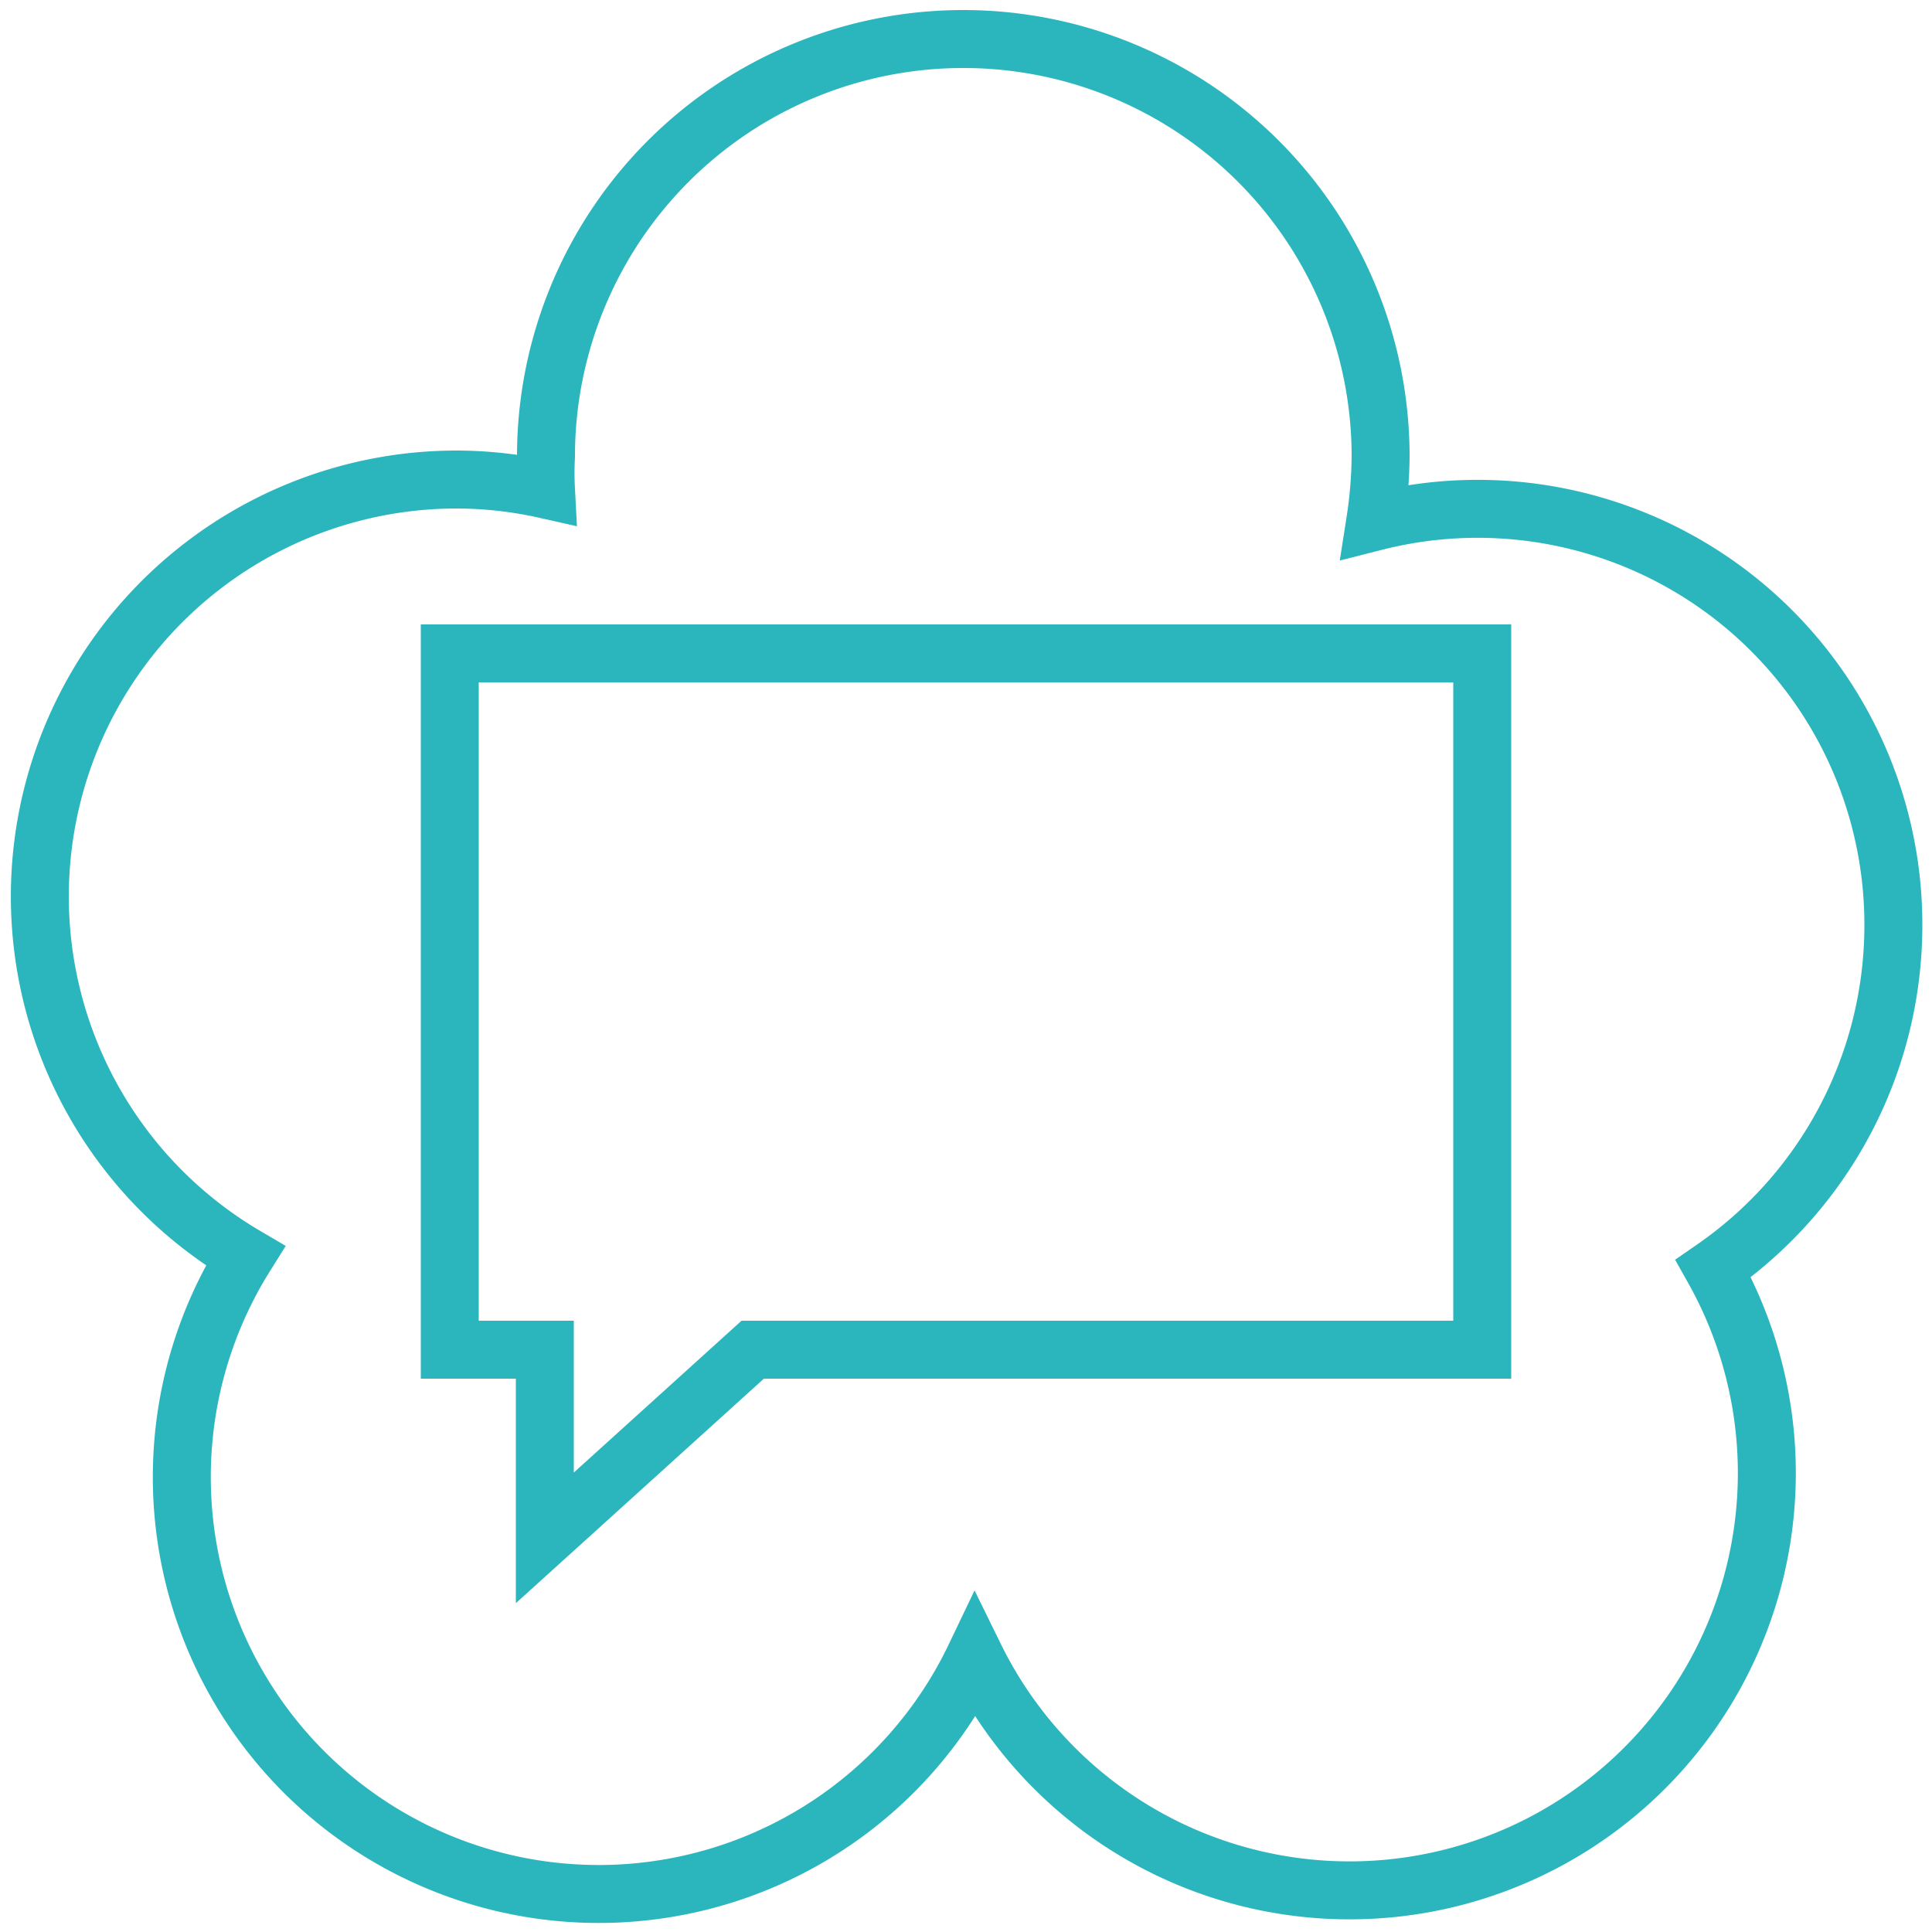 <svg viewBox="0 0 50 50" xmlns="http://www.w3.org/2000/svg"><g fill="none" stroke="#2bb6bd" stroke-miterlimit="10" stroke-width="1.5"><path d="m34.65 34.93h3.71v-6.1-11.92h-4.06-4.16-10.57-4.58-3.35v12.22 5.8h2.46v.01 4.86l5.38-4.87h5.02 1.71z"/><path d="m49 24a10.76 10.76 0 0 0 -13.41-10.5 11.68 11.68 0 0 0 .14-1.69 10.8 10.8 0 1 0 -21.6 0 8.11 8.11 0 0 0 0 .86 10.62 10.62 0 0 0 -2.34-.26 10.79 10.79 0 0 0 -5.44 20.09 10.79 10.79 0 1 0 18.88 10.38 10.8 10.8 0 1 0 19.11-10.05 10.8 10.8 0 0 0 4.66-8.83z"/></g></svg>